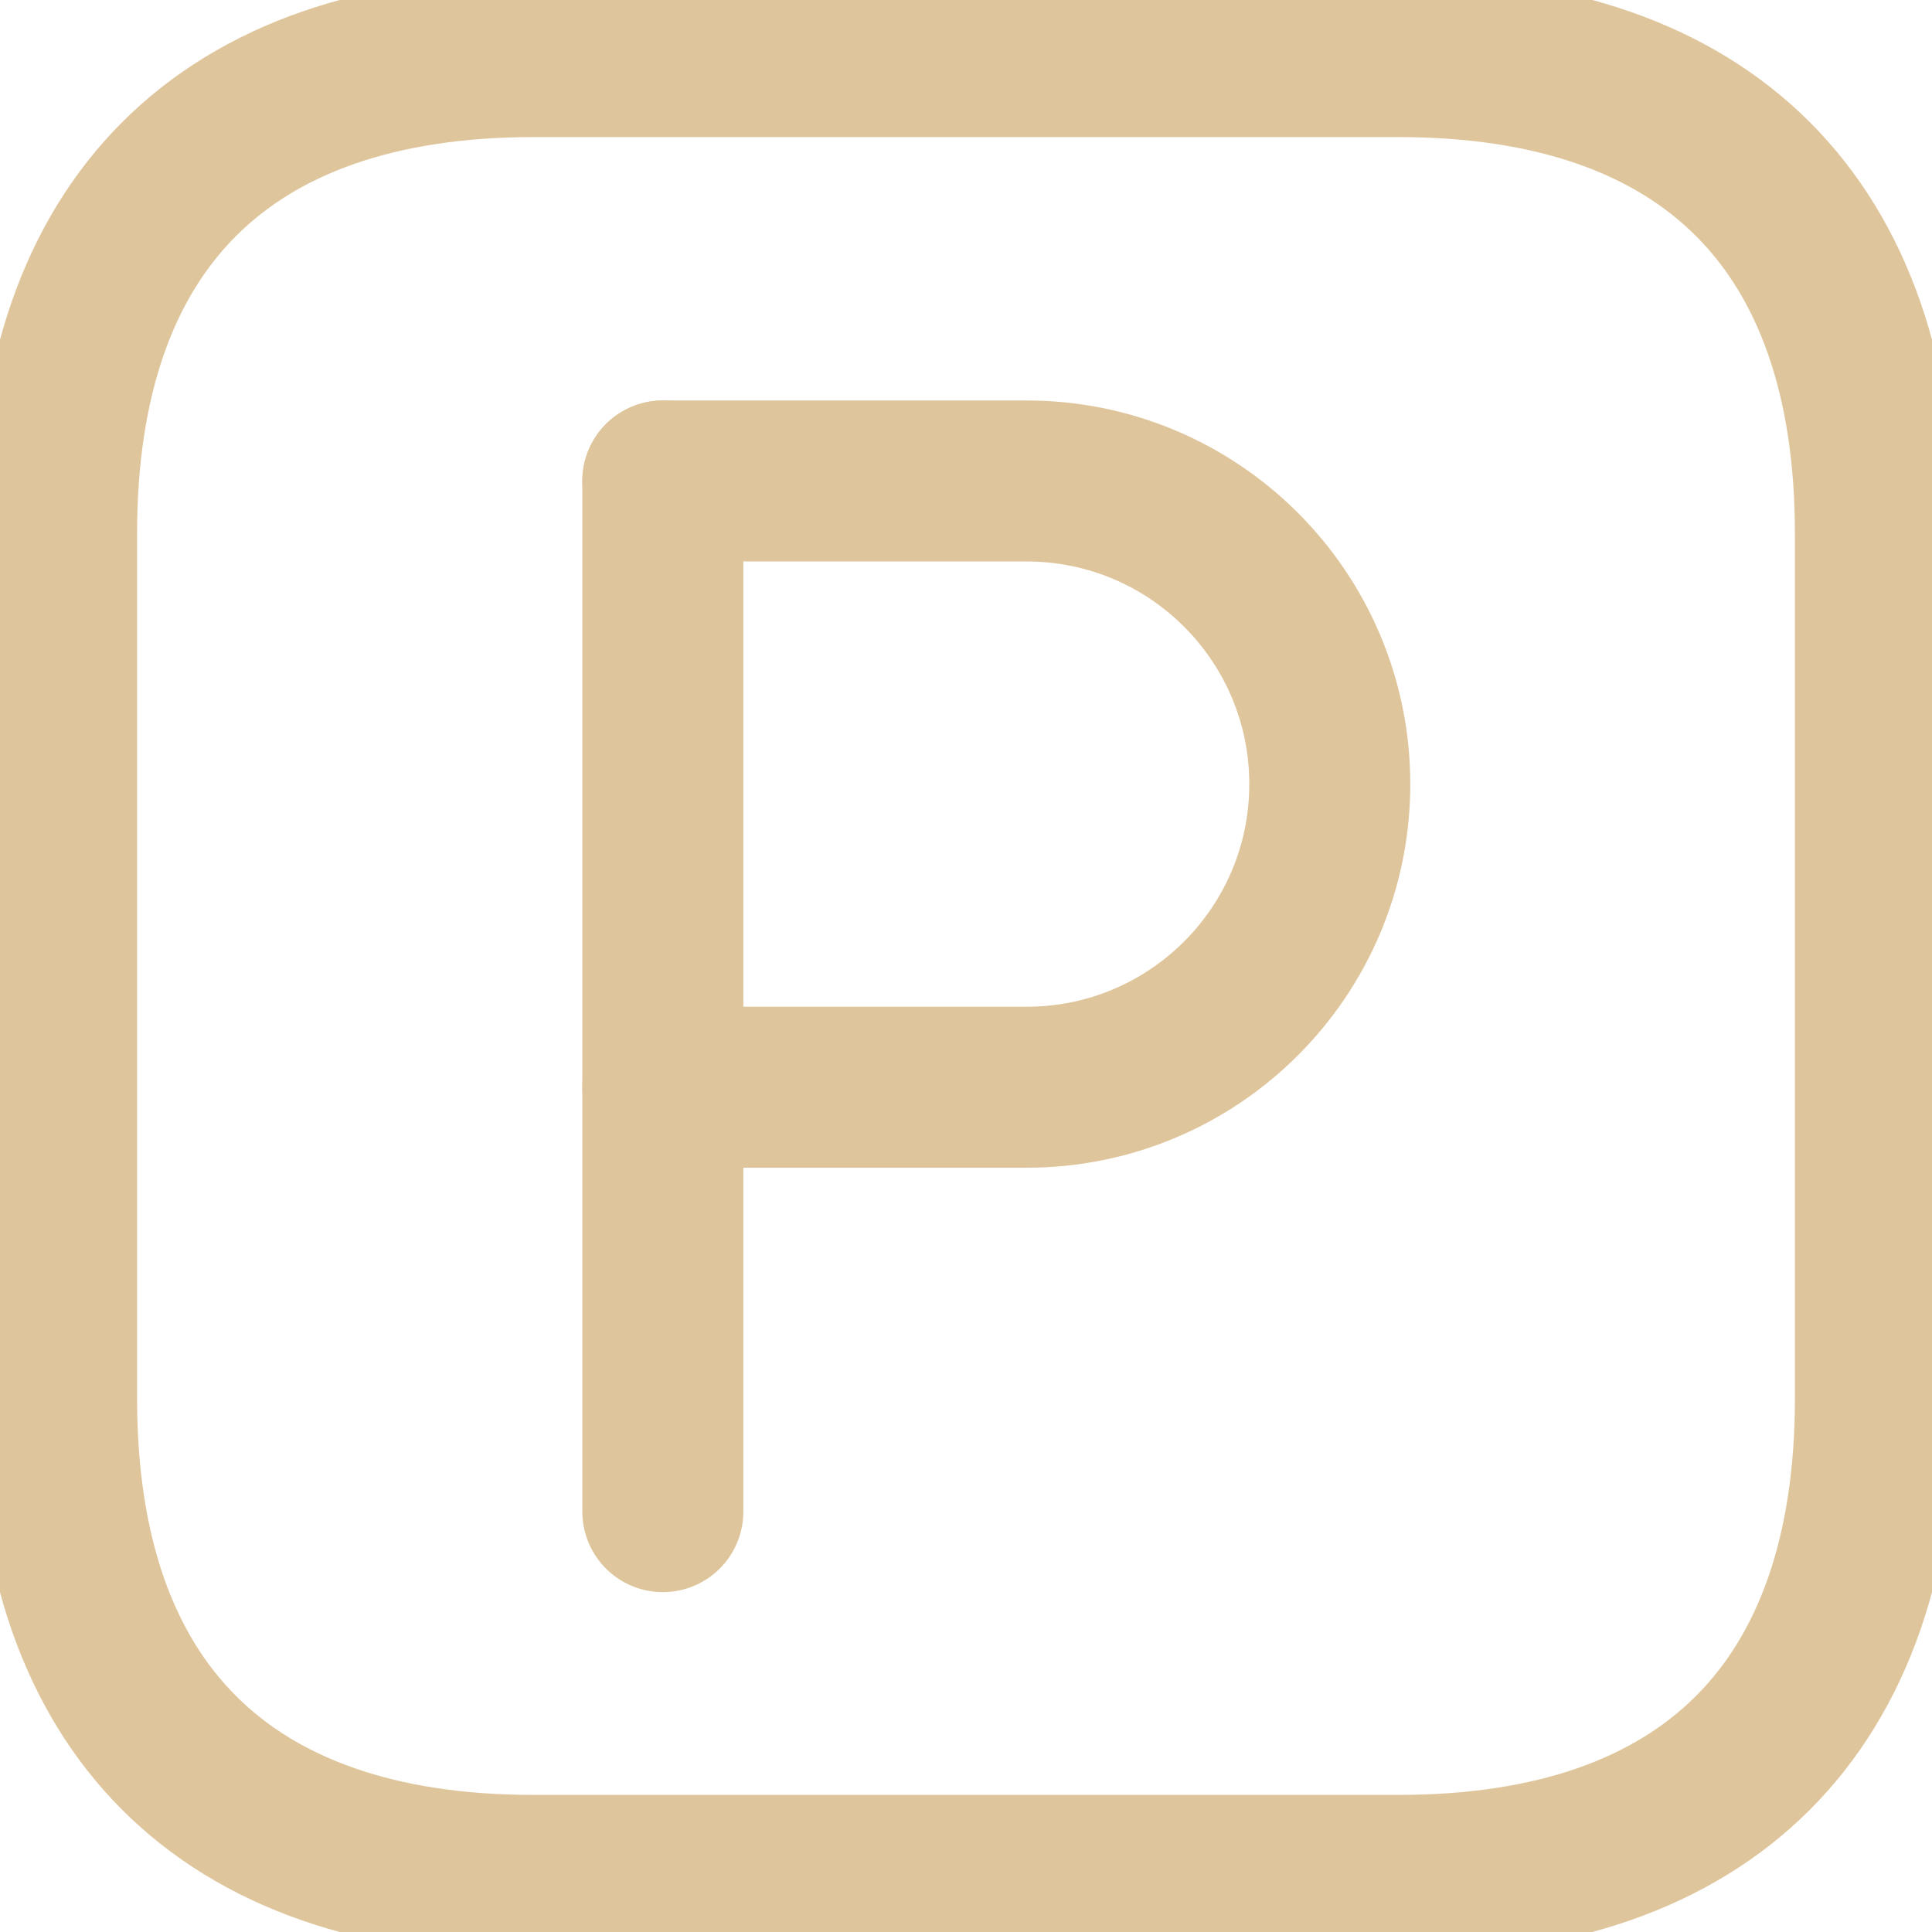 <svg width="24" height="24" viewBox="0 0 24 24" fill="none" xmlns="http://www.w3.org/2000/svg">
<g clip-path="url(#clip0_2023_13)">
<path d="M8.234 13.506H12.753C14.833 13.506 16.519 11.82 16.519 9.741C16.519 7.661 14.833 5.975 12.753 5.975H8.234" stroke="#DFC59B" stroke-width="2" stroke-miterlimit="10" stroke-linecap="round" stroke-linejoin="round"/>
<path d="M8.234 18.778V5.975" stroke="#DFC59B" stroke-width="2" stroke-miterlimit="10" stroke-linecap="round" stroke-linejoin="round"/>
<path d="M23.297 17.374C23.297 21.213 21.213 23.297 17.374 23.297H6.626C2.787 23.297 0.703 21.213 0.703 17.374V6.626C0.703 2.787 2.787 0.703 6.626 0.703H17.374C21.213 0.703 23.297 2.787 23.297 6.626V17.374Z" stroke="#DFC59B" stroke-width="2" stroke-miterlimit="10" stroke-linecap="round" stroke-linejoin="round"/>
</g>
<defs>
<clipPath id="clip0_2023_13">
<rect width="24" height="24" fill="white"/>
</clipPath>
</defs>
</svg>
